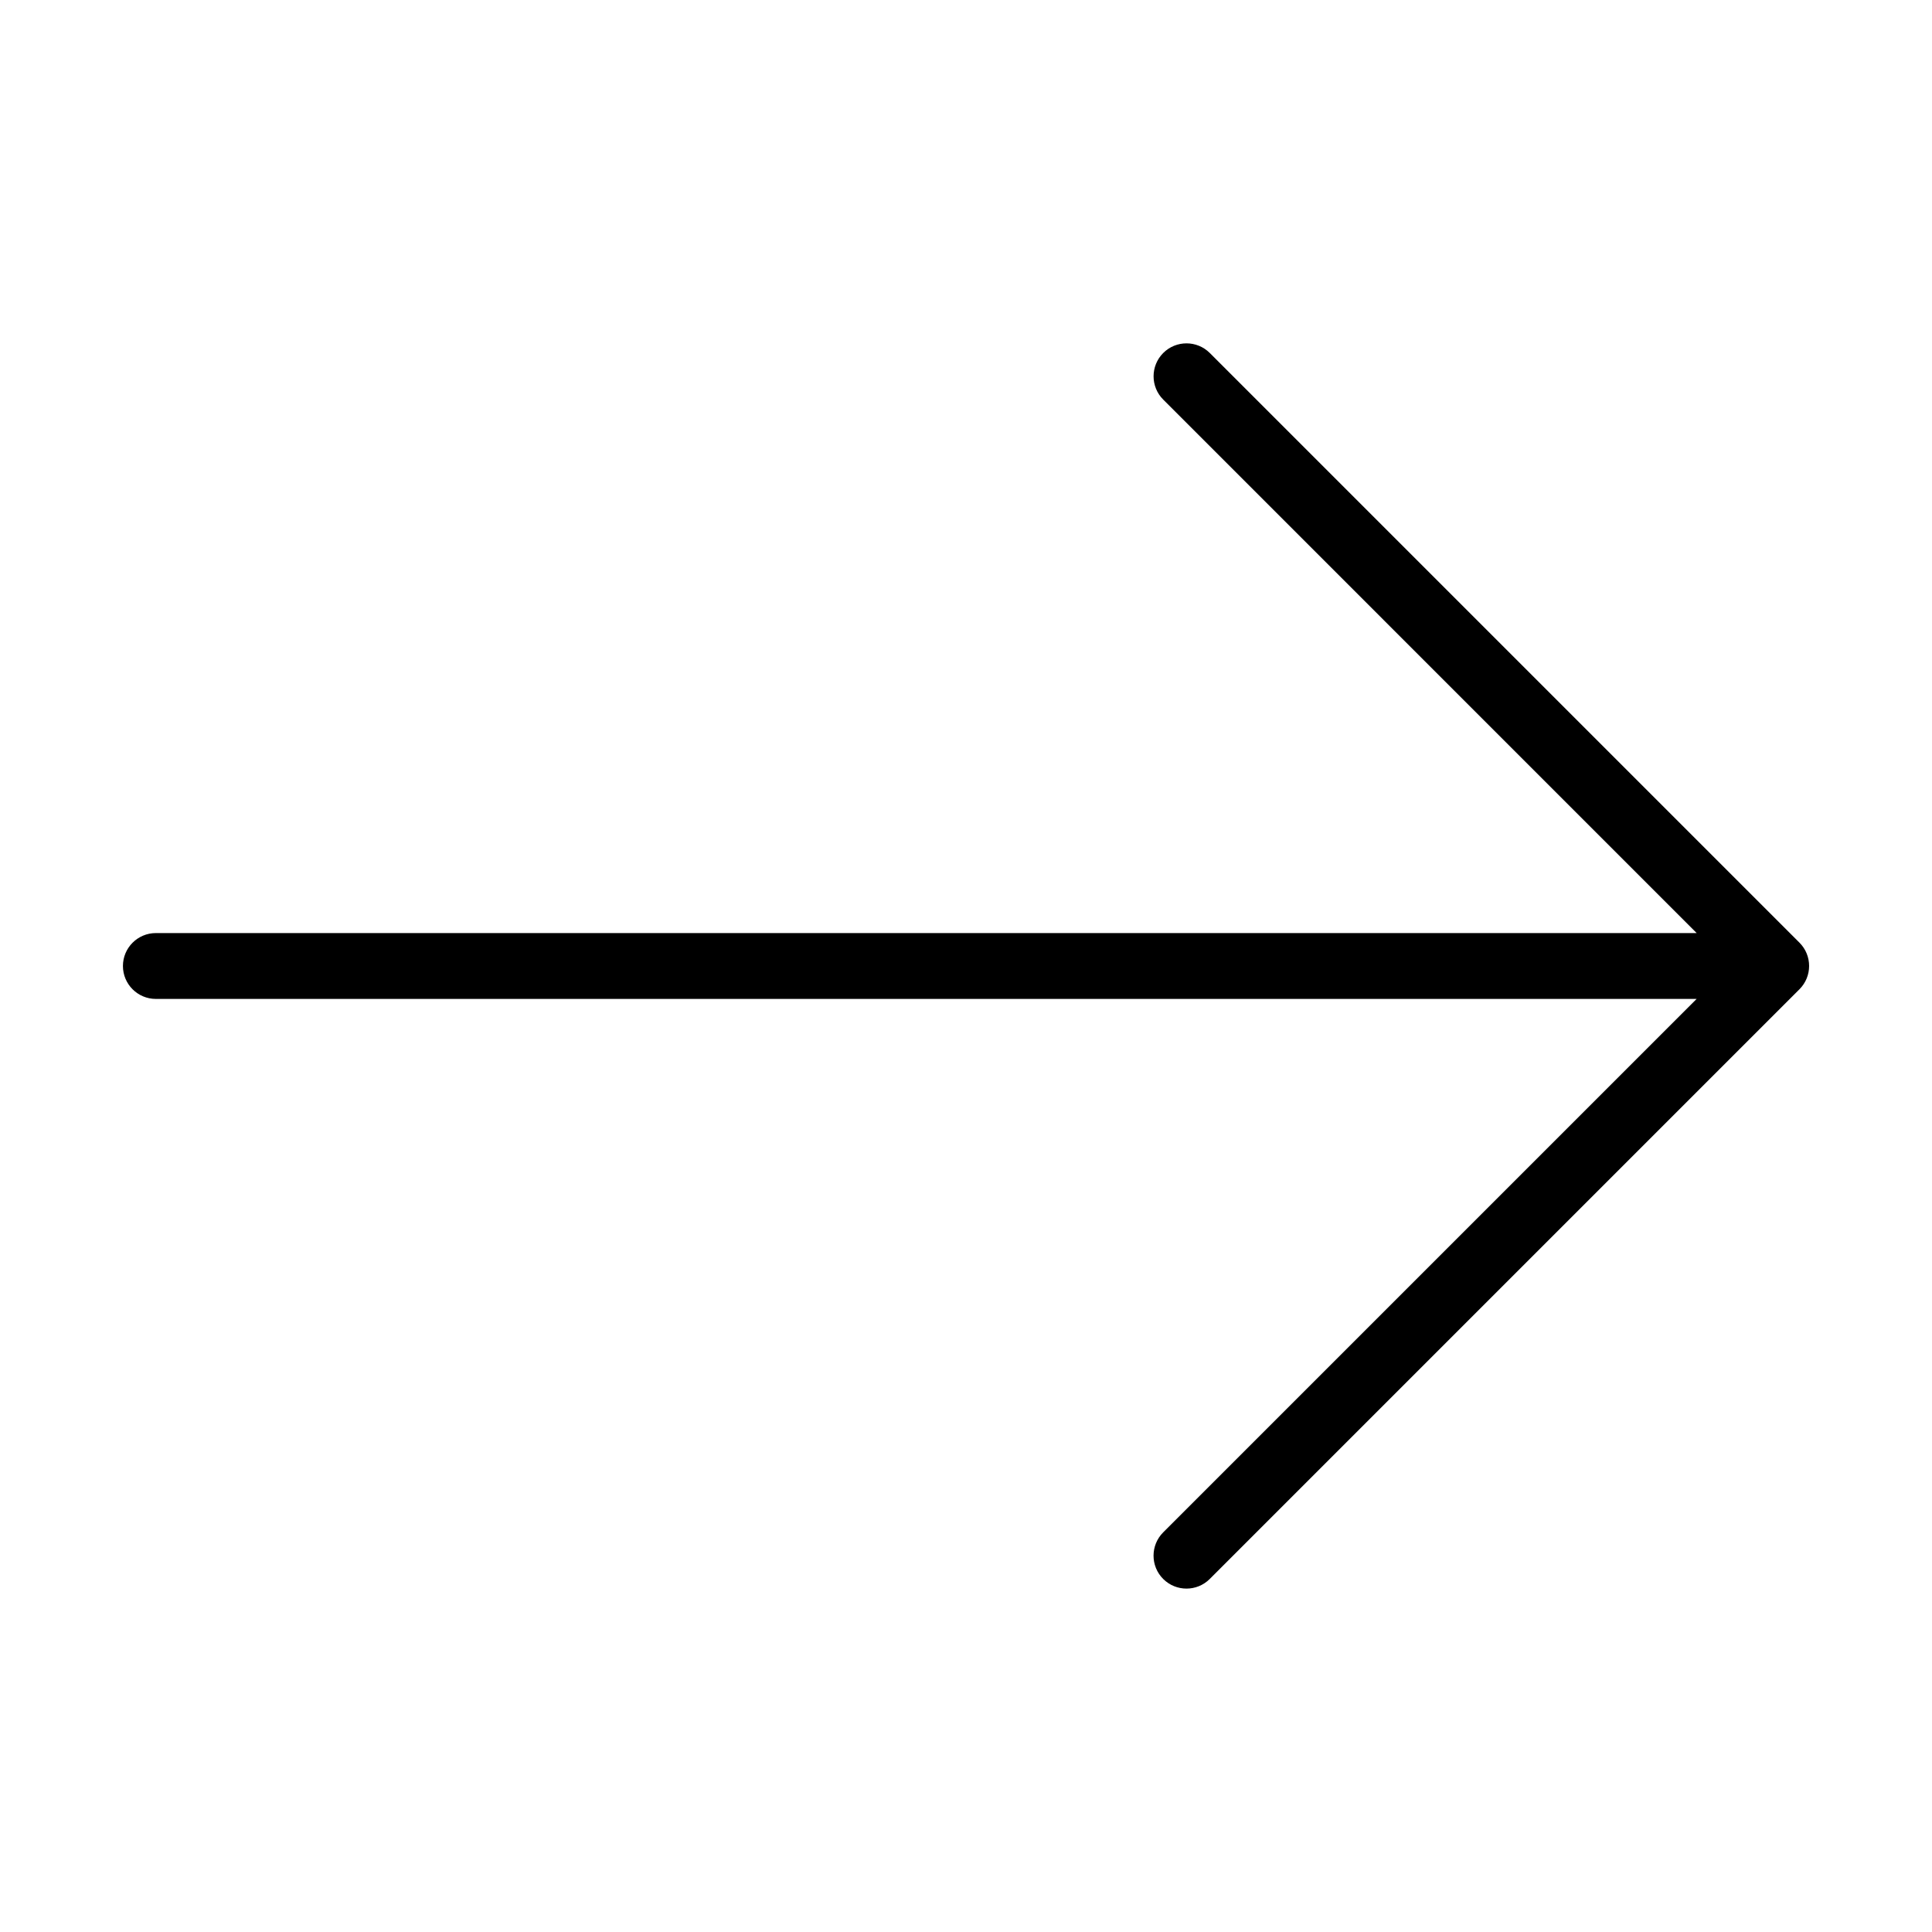 <?xml version="1.0" encoding="UTF-8"?>
<!-- Uploaded to: ICON Repo, www.iconrepo.com, Generator: ICON Repo Mixer Tools -->
<svg fill="#000000" width="800px" height="800px" version="1.1" viewBox="144 144 512 512" xmlns="http://www.w3.org/2000/svg">
 <path d="m620.87 406.17-156.27 156.27c-1.707 1.707-3.938 2.555-6.172 2.555s-4.465-0.852-6.172-2.555c-3.406-3.406-3.406-8.934 0-12.344l141.37-141.37h-408.32c-4.816 0-8.727-3.91-8.727-8.727s3.91-8.727 8.727-8.727h408.33l-141.37-141.38c-3.406-3.406-3.406-8.934 0-12.344 3.406-3.406 8.934-3.406 12.344 0l156.27 156.27c3.406 3.41 3.406 8.934-0.004 12.348z"/>
</svg>
